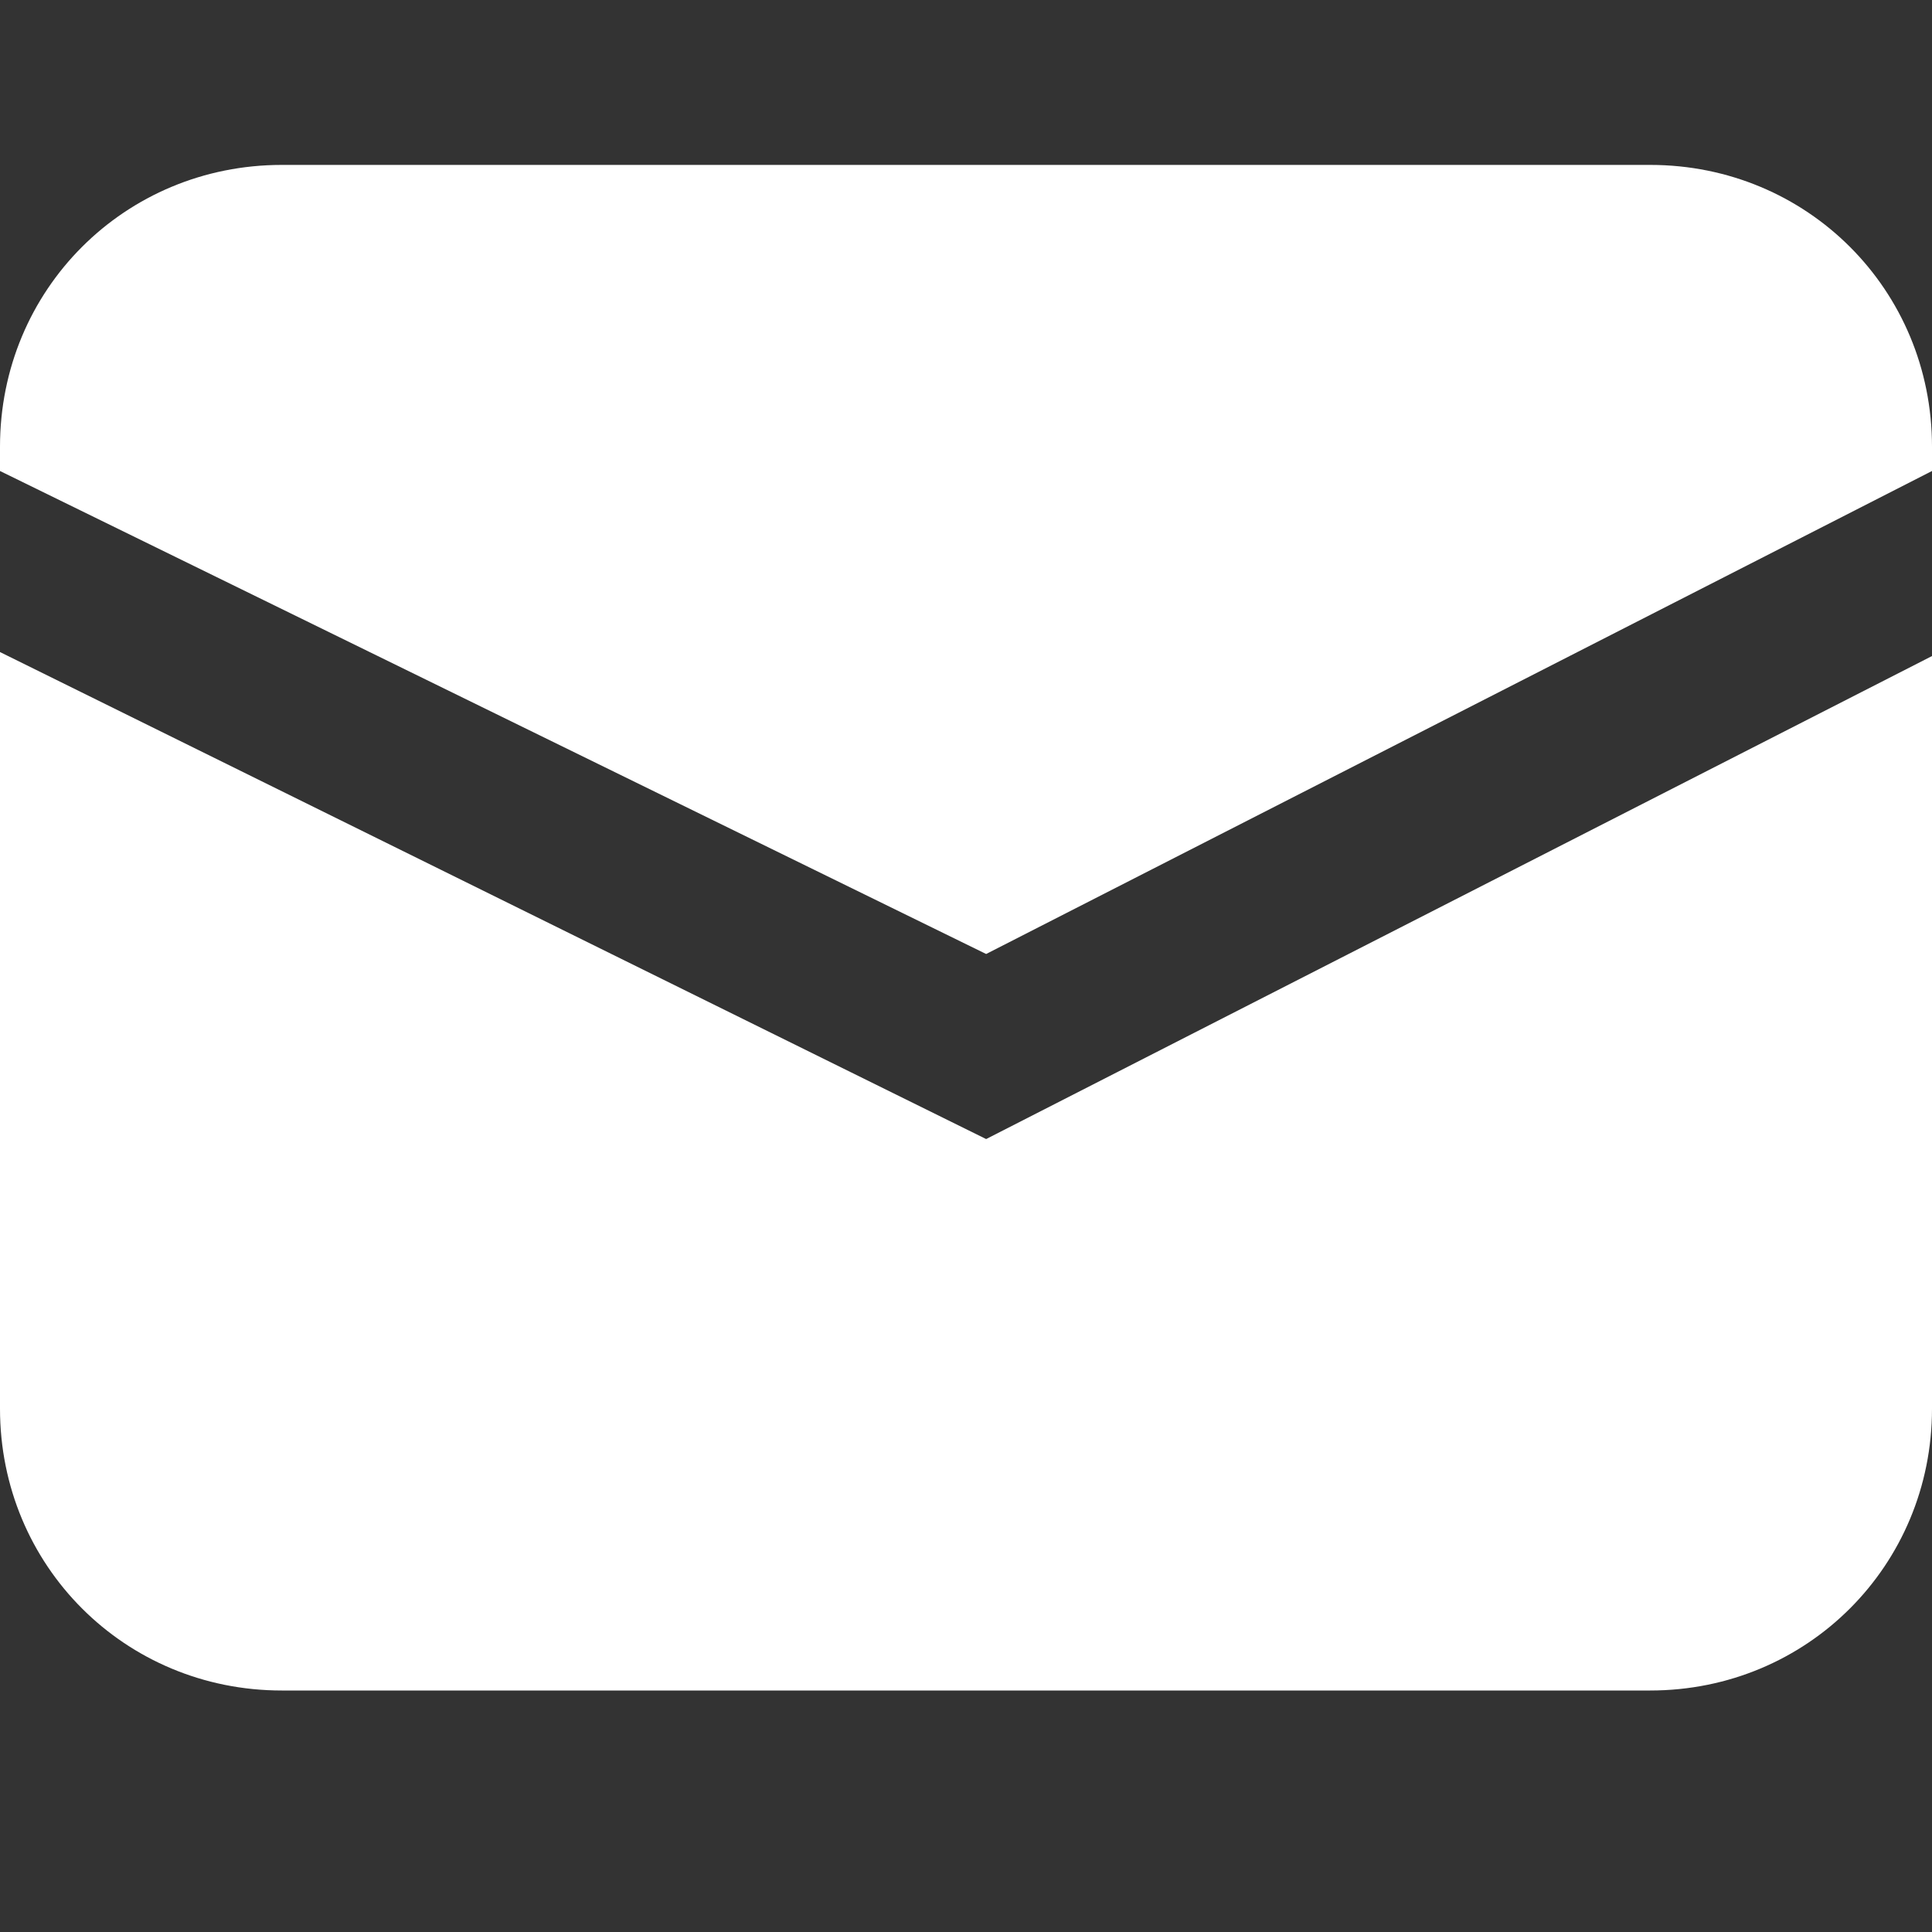 <svg width="14" height="14" viewBox="0 0 14 14" fill="none" xmlns="http://www.w3.org/2000/svg">
<rect x="0" y="0" width="14" height="14" fill="#333333" stroke="none"/>
<path d="M2.042 1.195H11.958C13.096 1.195 14 2.099 14 3.237V3.413L7.146 6.913L0 3.413V3.237C0 2.099 0.904 1.195 2.042 1.195ZM0 10.208V4.725L7.146 8.254L14 4.754V10.208C14 11.345 13.096 12.25 11.958 12.25H2.042C0.904 12.25 0 11.345 0 10.208Z" fill="white"/>
</svg>
